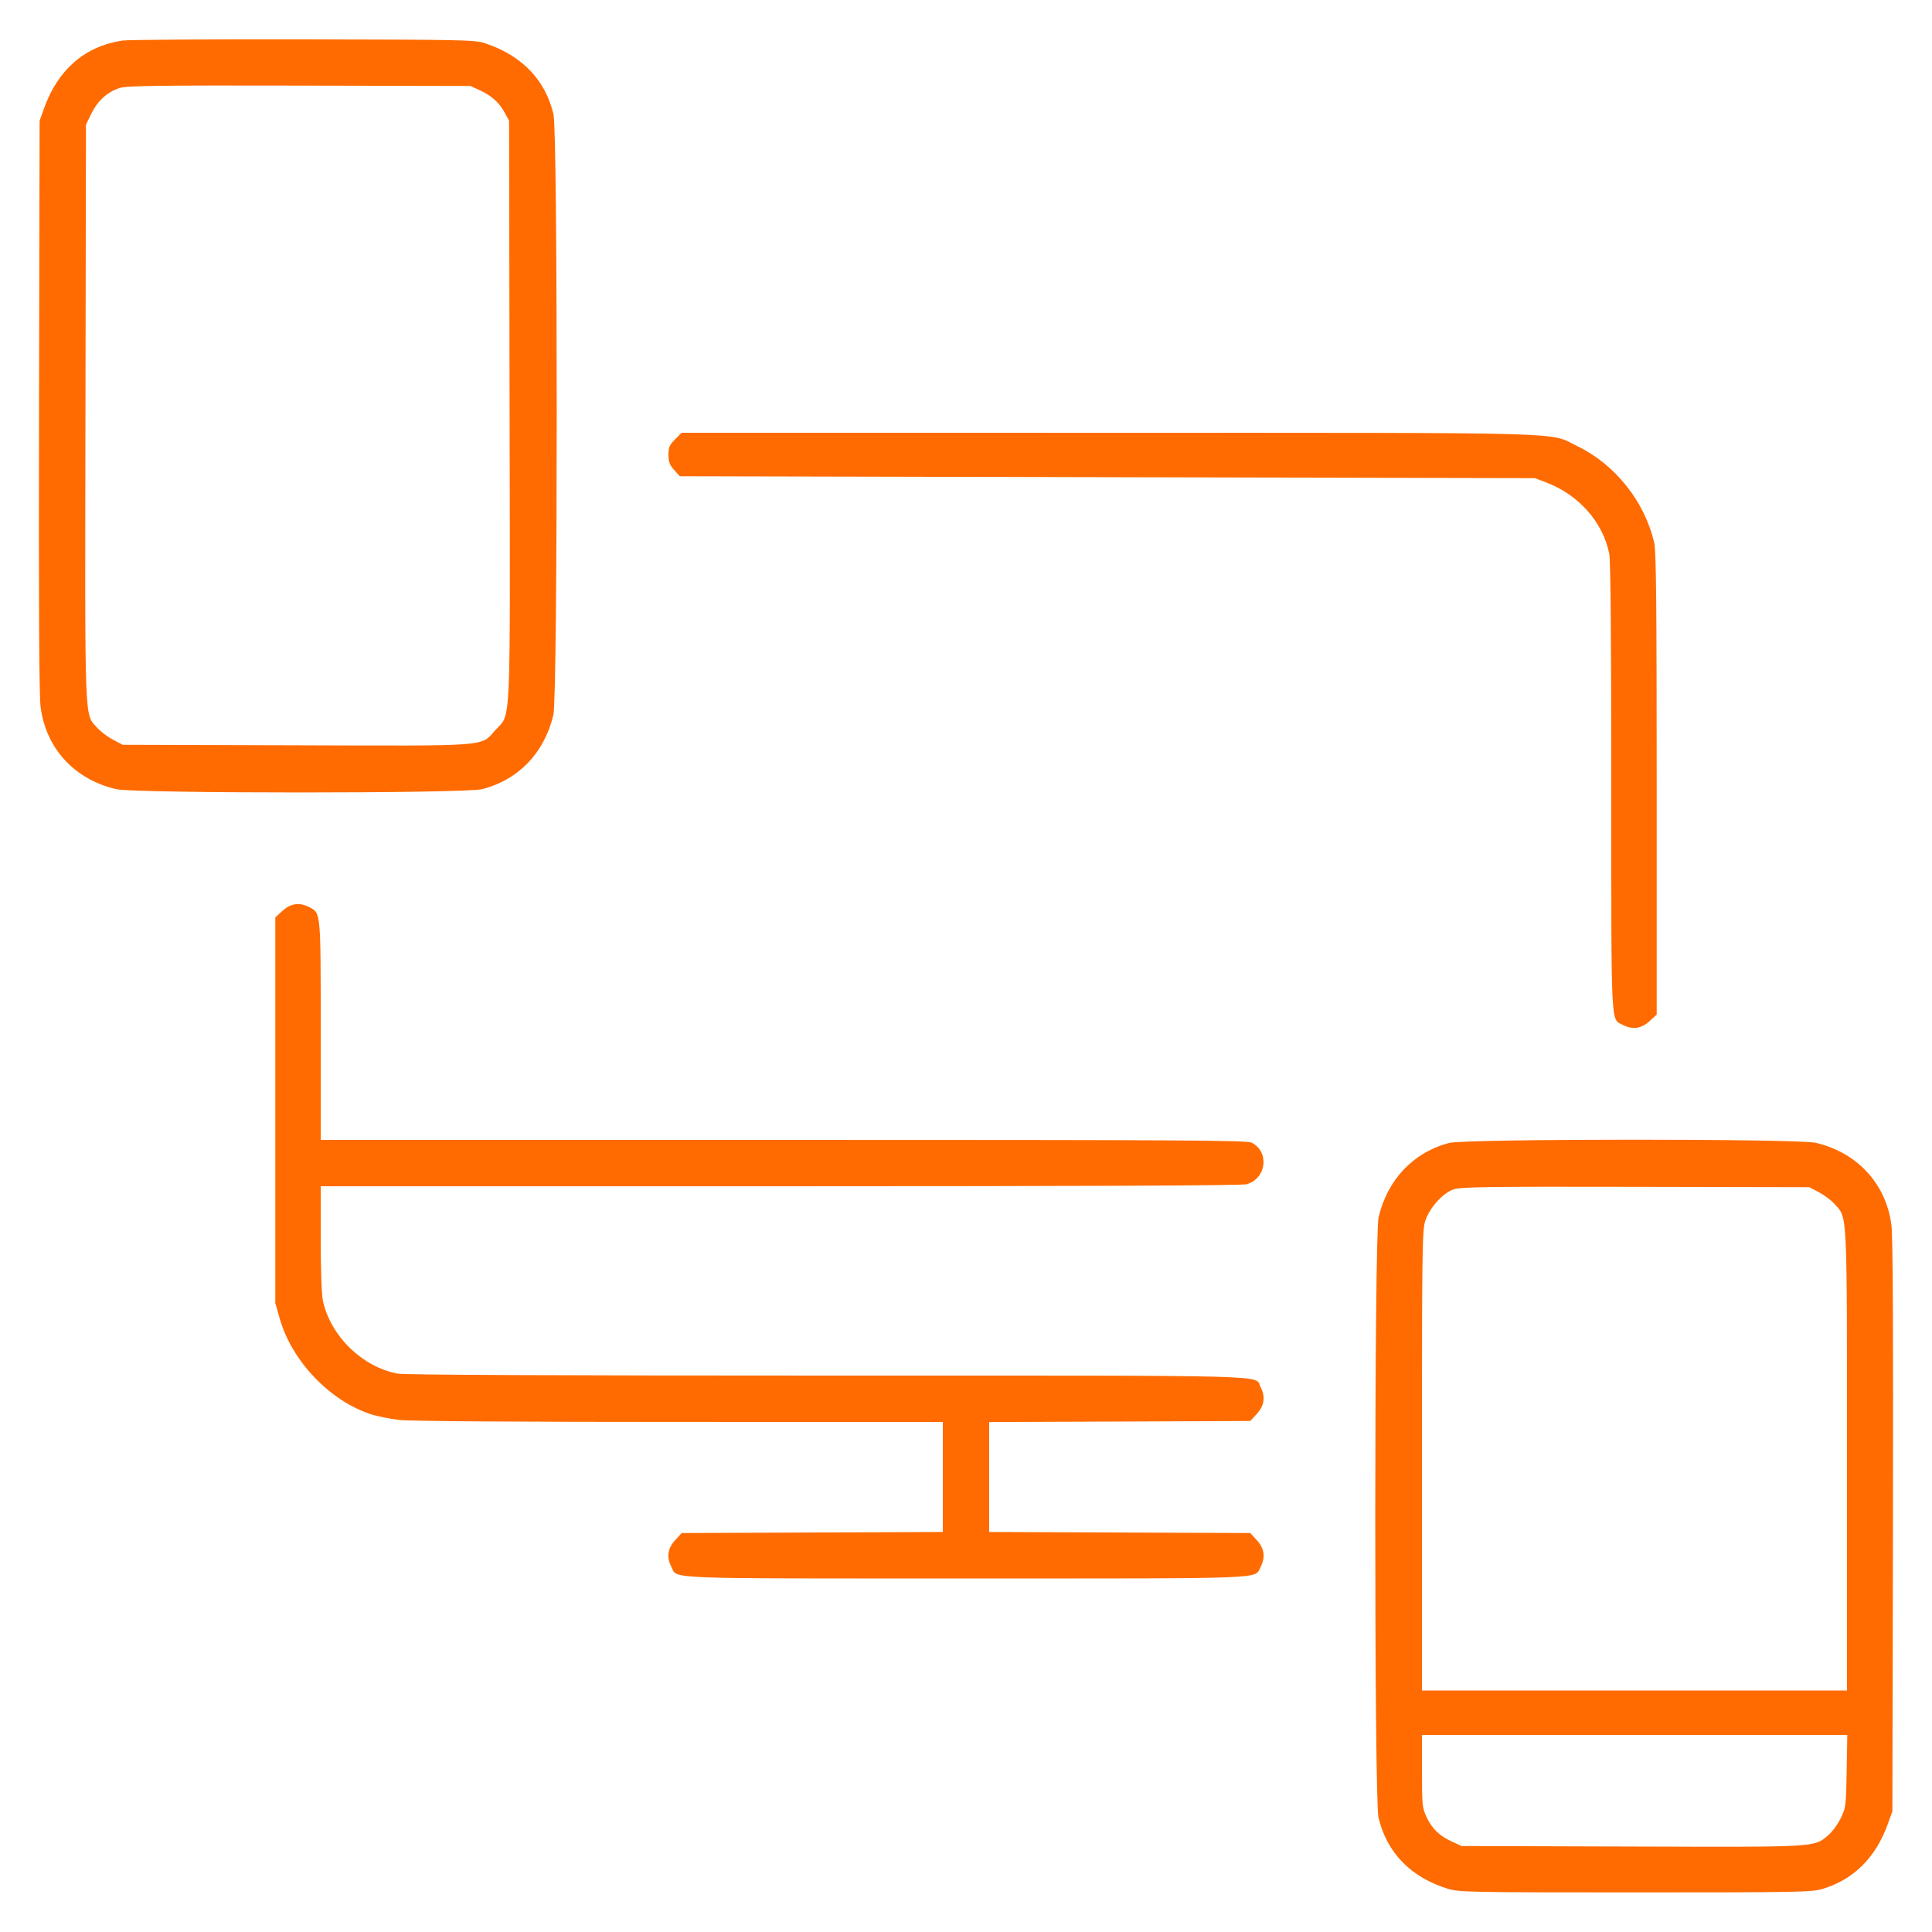<svg xmlns="http://www.w3.org/2000/svg" width="64" height="64" viewBox="0 0 64 64" version="1.1" id="Responsive-Design--Streamline-Ultimate.svg">
	<path d="M4.058 1.343C2.816 1.529 1.919 2.303 1.461 3.584L1.312 4 1.293 13.44C1.28 20.069 1.296 23.041 1.345 23.421C1.525 24.797 2.462 25.815 3.847 26.142C4.465 26.287 15.403 26.288 15.971 26.142C17.178 25.832 18.036 24.937 18.333 23.677C18.477 23.063 18.48 4.404 18.336 3.791C18.065 2.643 17.291 1.839 16.064 1.431C15.735 1.322 15.346 1.314 10.048 1.304C6.933 1.298 4.237 1.316 4.058 1.343M3.968 2.914C3.563 3.04 3.238 3.334 3.028 3.761L2.848 4.128 2.831 13.661C2.813 24.183 2.792 23.622 3.212 24.1C3.322 24.225 3.559 24.406 3.738 24.5L4.064 24.672 9.787 24.689C16.304 24.709 15.913 24.738 16.404 24.192C16.937 23.599 16.9 24.425 16.881 13.6L16.864 4 16.726 3.744C16.541 3.402 16.291 3.174 15.904 2.995L15.584 2.848 9.92 2.836C5.203 2.826 4.208 2.839 3.968 2.914M22.362 14.554C22.177 14.738 22.144 14.816 22.144 15.065C22.144 15.298 22.182 15.401 22.331 15.567L22.518 15.776 36.683 15.808L50.848 15.84 51.227 15.984C52.307 16.396 53.112 17.314 53.311 18.361C53.353 18.583 53.376 21.335 53.376 26.092C53.376 34.204 53.354 33.742 53.758 33.951C54.079 34.117 54.371 34.076 54.641 33.829L54.88 33.61 54.88 25.973C54.88 20.044 54.862 18.257 54.799 17.984C54.485 16.616 53.506 15.386 52.248 14.777C51.277 14.306 52.41 14.338 36.714 14.337L22.579 14.336 22.362 14.554M9.359 30.171L9.12 30.39 9.12 36.779L9.12 43.168 9.27 43.691C9.667 45.081 10.915 46.393 12.266 46.842C12.482 46.914 12.914 47.002 13.226 47.038C13.581 47.079 17.04 47.103 22.512 47.103L31.232 47.104 31.232 48.926L31.232 50.749 26.907 50.766L22.582 50.784 22.363 51.023C22.116 51.293 22.075 51.585 22.241 51.906C22.452 52.314 21.798 52.288 32 52.288C42.202 52.288 41.548 52.314 41.759 51.906C41.925 51.585 41.884 51.293 41.637 51.023L41.418 50.784 37.093 50.766L32.768 50.749 32.768 48.928L32.768 47.107 37.093 47.09L41.418 47.072 41.637 46.833C41.884 46.563 41.925 46.271 41.759 45.95C41.546 45.538 42.664 45.568 27.404 45.568C18.433 45.568 13.399 45.545 13.177 45.504C12.004 45.287 10.944 44.253 10.696 43.085C10.653 42.882 10.624 42.055 10.624 41.021L10.624 39.296 25.84 39.296C36.021 39.295 41.134 39.274 41.292 39.23C41.951 39.047 42.062 38.161 41.466 37.853C41.311 37.773 39.217 37.76 25.955 37.76L10.624 37.76 10.624 34.141C10.624 30.17 10.631 30.25 10.242 30.049C9.921 29.883 9.629 29.924 9.359 30.171M48 37.862C46.815 38.176 45.961 39.078 45.667 40.323C45.523 40.937 45.52 59.596 45.664 60.209C45.939 61.372 46.74 62.194 47.968 62.57C48.329 62.681 48.704 62.688 54.176 62.688C59.645 62.688 60.023 62.681 60.384 62.57C61.414 62.255 62.139 61.53 62.539 60.416L62.688 60 62.707 50.56C62.72 43.949 62.704 40.957 62.655 40.576C62.478 39.214 61.528 38.182 60.153 37.858C59.552 37.717 48.535 37.72 48 37.862M48.146 39.401C47.786 39.53 47.351 40.017 47.212 40.449C47.113 40.754 47.104 41.436 47.104 48.391L47.104 56 54.144 56L61.184 56 61.184 48.396C61.184 40.01 61.201 40.37 60.787 39.899C60.677 39.774 60.441 39.594 60.262 39.5L59.936 39.328 54.176 39.316C49.186 39.306 48.38 39.318 48.146 39.401M47.105 58.672C47.105 59.8 47.114 59.891 47.257 60.192C47.442 60.584 47.677 60.811 48.096 61.005L48.416 61.152 54.043 61.169C60.233 61.188 60.078 61.197 60.556 60.801C60.686 60.693 60.873 60.44 60.972 60.239C61.147 59.883 61.152 59.837 61.173 58.672L61.194 57.472 54.149 57.472L47.104 57.472 47.105 58.672" stroke="none" fill="#ff6b00" fill-rule="evenodd"></path>
</svg>